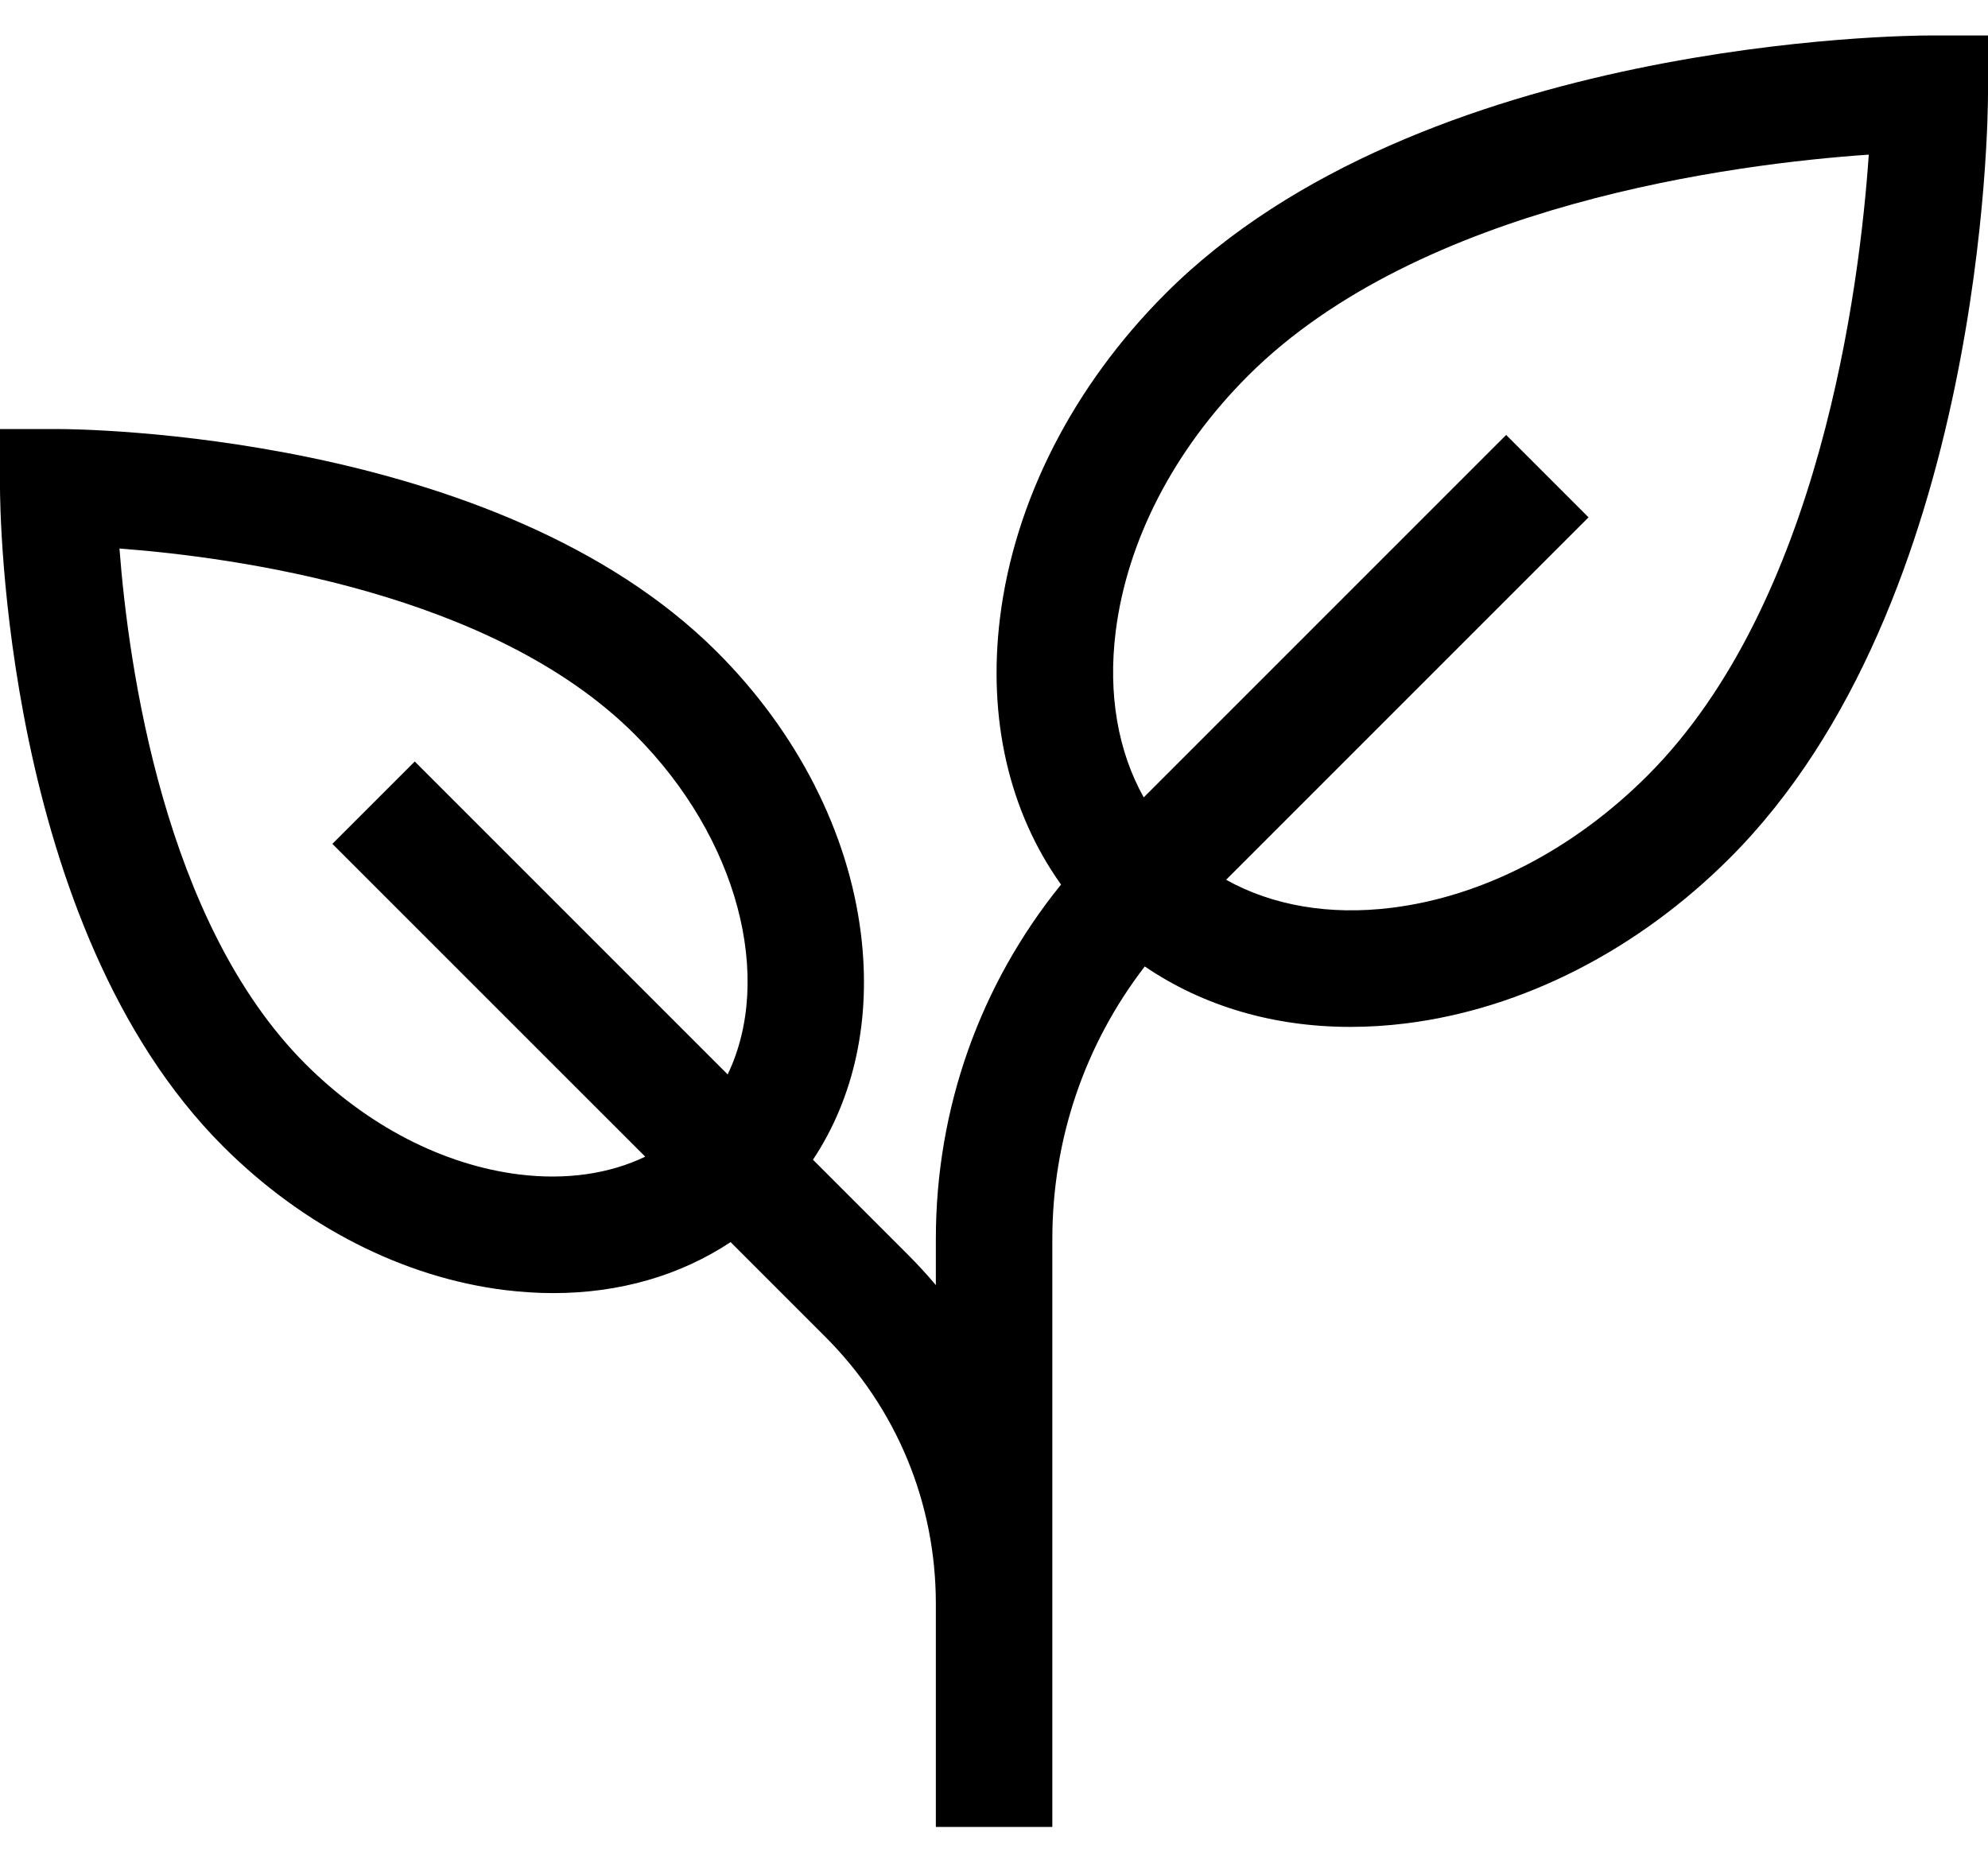 <svg width="32" height="30" viewBox="0 0 32 30" fill="none" xmlns="http://www.w3.org/2000/svg">
<path d="M31.062 0.571C30.73 0.571 22.868 0.618 18.762 4.724C17.276 6.21 16.33 8.062 16.097 9.941C15.896 11.57 16.242 13.064 17.079 14.238C15.774 15.849 15.064 17.842 15.064 19.944V20.685C14.921 20.515 14.769 20.35 14.61 20.191L13.086 18.667C13.755 17.658 14.027 16.398 13.858 15.032C13.656 13.397 12.834 11.786 11.543 10.495C7.995 6.947 1.224 6.906 0.938 6.906H0V7.844C0 8.131 0.041 14.902 3.589 18.45C4.879 19.74 6.49 20.562 8.126 20.765C8.39 20.797 8.651 20.814 8.906 20.814C9.97 20.814 10.947 20.532 11.76 19.993L13.284 21.517C14.432 22.665 15.064 24.191 15.064 25.814V29.407H16.939V25.814V19.944C16.939 18.336 17.462 16.809 18.427 15.556C19.365 16.194 20.497 16.529 21.736 16.529C22.028 16.529 22.326 16.511 22.629 16.473C24.508 16.24 26.361 15.294 27.846 13.809C31.953 9.702 32 1.841 32 1.508V0.571H31.062ZM8.356 18.904C7.133 18.752 5.911 18.12 4.915 17.124C2.64 14.849 2.067 10.715 1.923 8.829C3.808 8.971 7.937 9.541 10.217 11.821C11.891 13.495 12.455 15.751 11.713 17.294L6.676 12.257L5.35 13.583L10.386 18.618C9.806 18.896 9.111 18.997 8.356 18.904ZM26.52 12.483C25.329 13.674 23.865 14.431 22.399 14.612C21.396 14.736 20.48 14.576 19.736 14.161L25.57 8.327L24.244 7.001L18.41 12.835C17.994 12.09 17.834 11.174 17.958 10.172C18.14 8.705 18.896 7.242 20.087 6.05C22.862 3.276 27.948 2.636 30.081 2.489C29.934 4.622 29.295 9.709 26.52 12.483Z" fill="black"/>
</svg>
